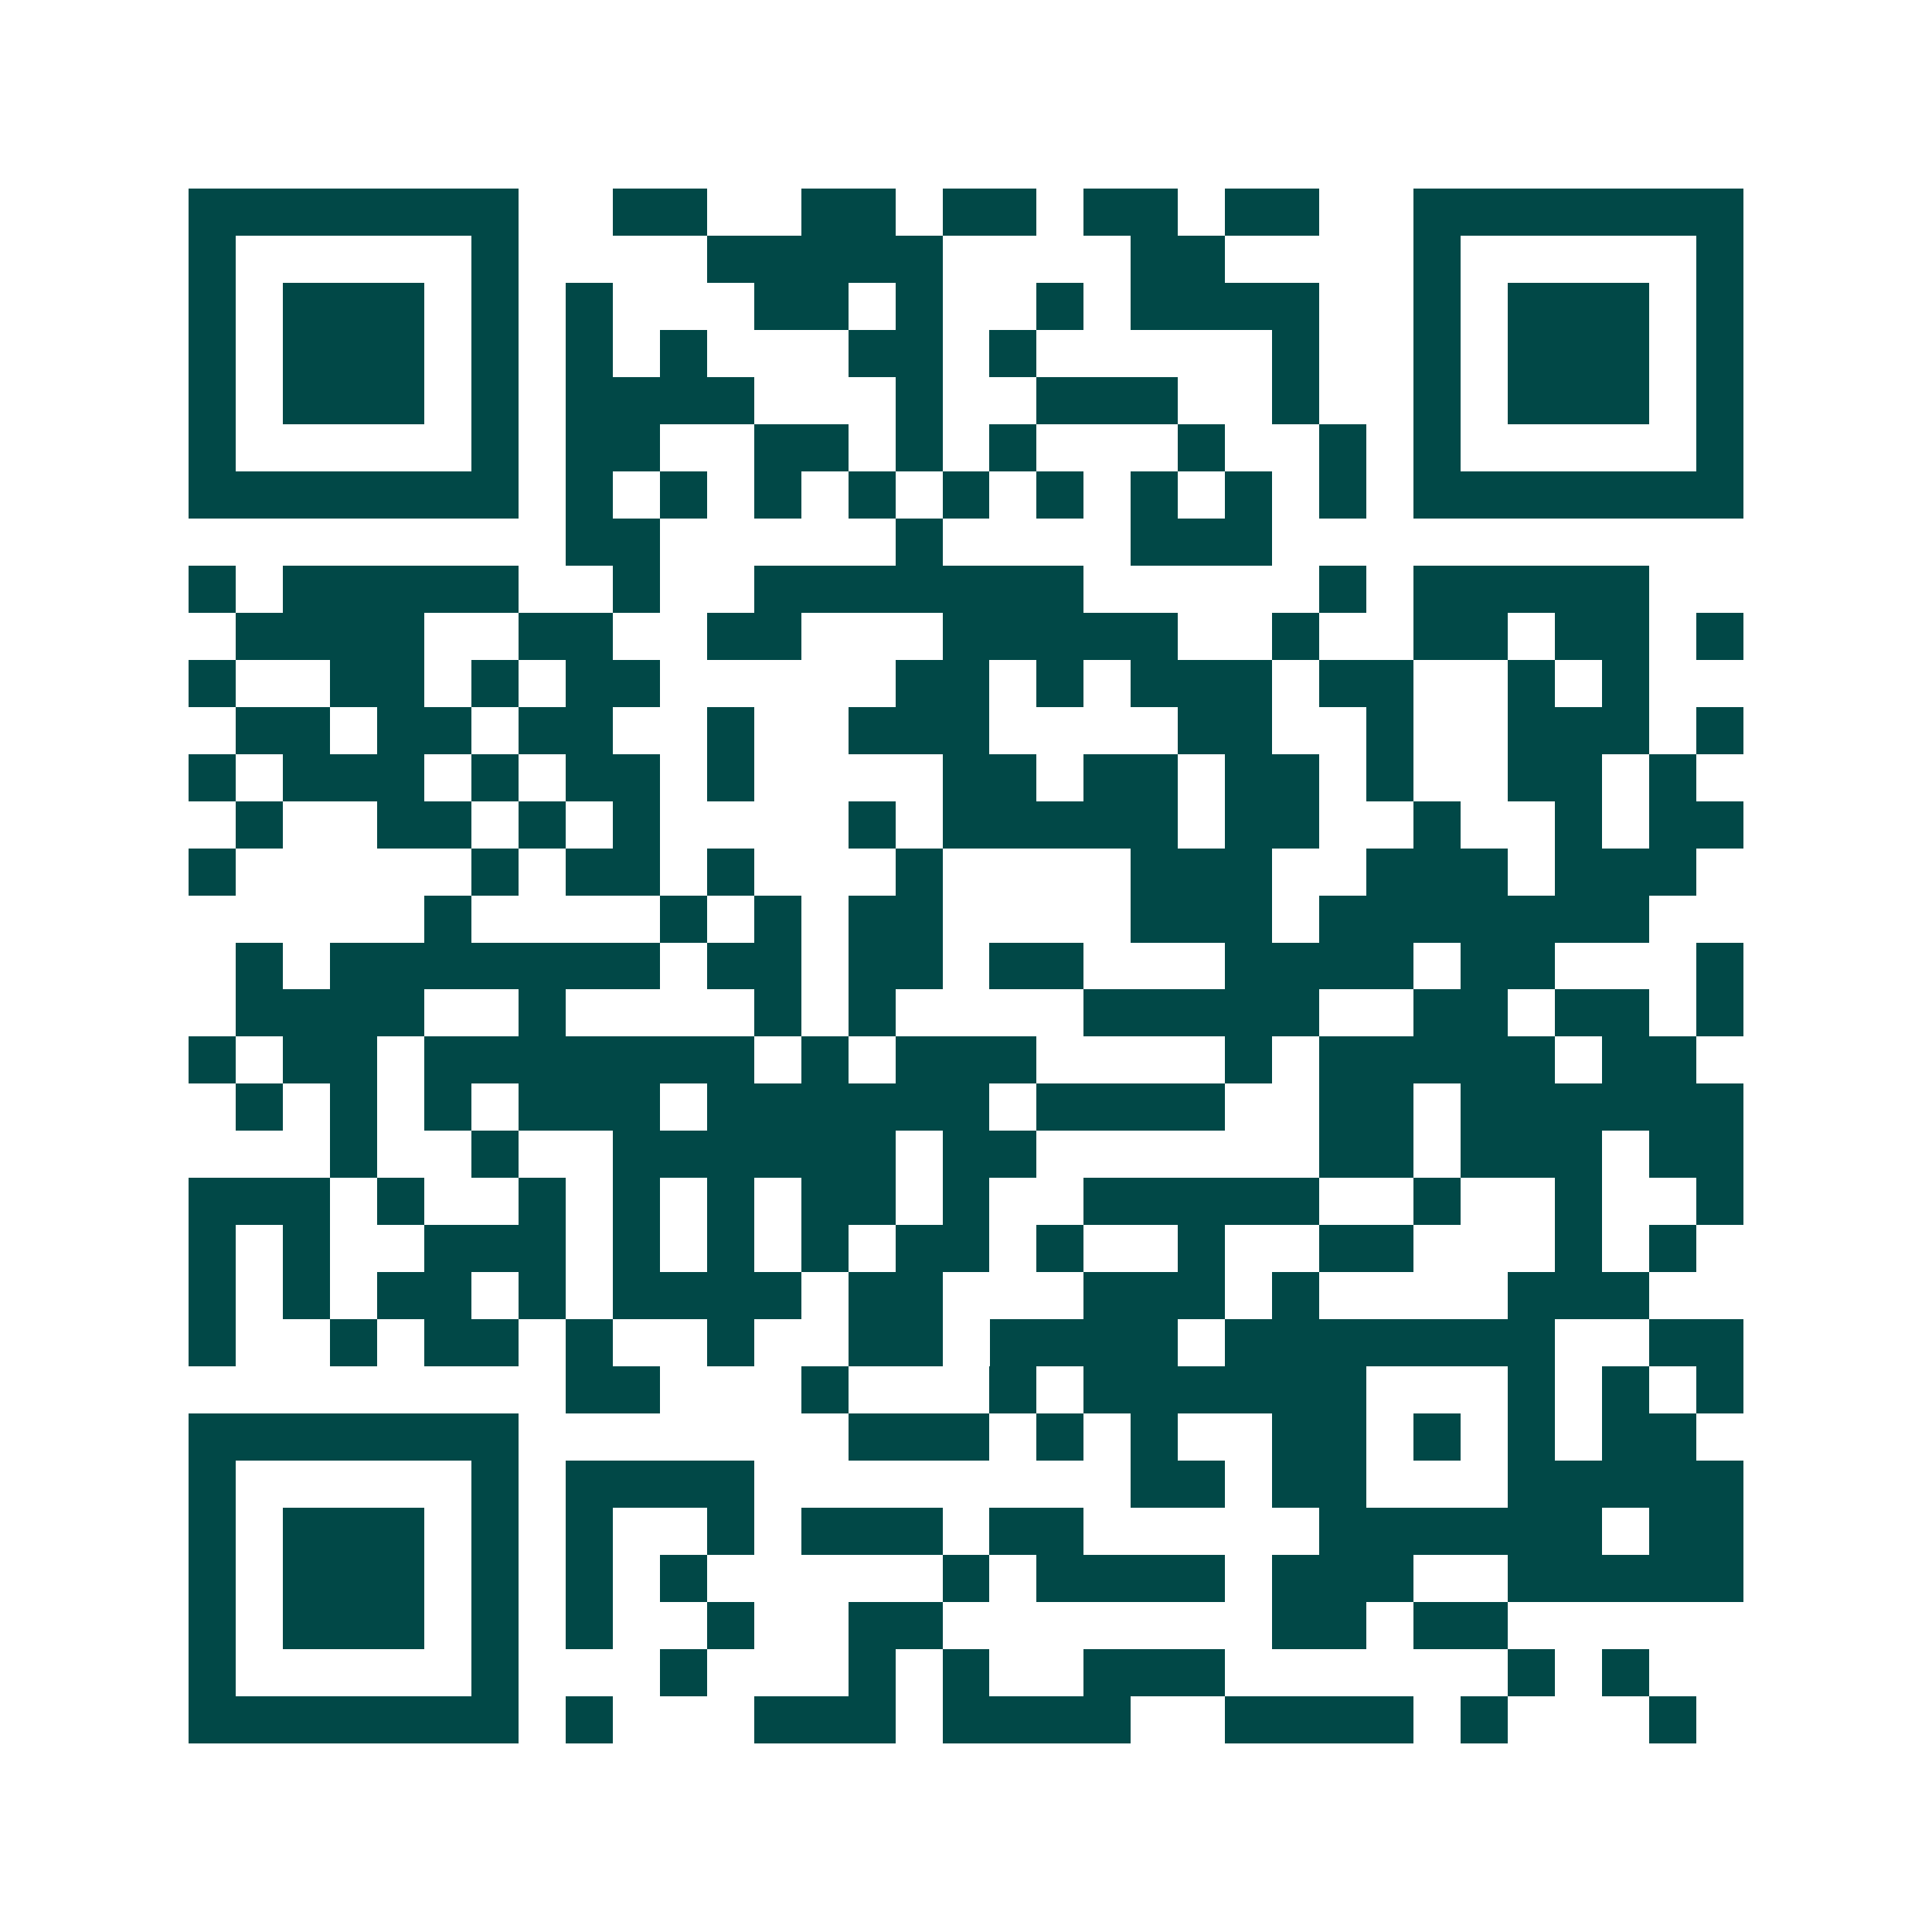 <svg xmlns="http://www.w3.org/2000/svg" width="200" height="200" viewBox="0 0 41 41" shape-rendering="crispEdges"><path fill="#ffffff" d="M0 0h41v41H0z"/><path stroke="#014847" d="M4 4.5h7m2 0h2m2 0h2m1 0h2m1 0h2m1 0h2m2 0h7M4 5.5h1m5 0h1m4 0h5m4 0h2m4 0h1m5 0h1M4 6.5h1m1 0h3m1 0h1m1 0h1m3 0h2m1 0h1m2 0h1m1 0h4m2 0h1m1 0h3m1 0h1M4 7.5h1m1 0h3m1 0h1m1 0h1m1 0h1m3 0h2m1 0h1m5 0h1m2 0h1m1 0h3m1 0h1M4 8.5h1m1 0h3m1 0h1m1 0h4m3 0h1m2 0h3m2 0h1m2 0h1m1 0h3m1 0h1M4 9.5h1m5 0h1m1 0h2m2 0h2m1 0h1m1 0h1m3 0h1m2 0h1m1 0h1m5 0h1M4 10.5h7m1 0h1m1 0h1m1 0h1m1 0h1m1 0h1m1 0h1m1 0h1m1 0h1m1 0h1m1 0h7M12 11.5h2m5 0h1m4 0h3M4 12.5h1m1 0h5m2 0h1m2 0h7m5 0h1m1 0h5M5 13.5h4m2 0h2m2 0h2m3 0h5m2 0h1m2 0h2m1 0h2m1 0h1M4 14.5h1m2 0h2m1 0h1m1 0h2m5 0h2m1 0h1m1 0h3m1 0h2m2 0h1m1 0h1M5 15.5h2m1 0h2m1 0h2m2 0h1m2 0h3m4 0h2m2 0h1m2 0h3m1 0h1M4 16.5h1m1 0h3m1 0h1m1 0h2m1 0h1m4 0h2m1 0h2m1 0h2m1 0h1m2 0h2m1 0h1M5 17.5h1m2 0h2m1 0h1m1 0h1m4 0h1m1 0h5m1 0h2m2 0h1m2 0h1m1 0h2M4 18.5h1m5 0h1m1 0h2m1 0h1m3 0h1m4 0h3m2 0h3m1 0h3M9 19.5h1m4 0h1m1 0h1m1 0h2m4 0h3m1 0h7M5 20.5h1m1 0h7m1 0h2m1 0h2m1 0h2m3 0h4m1 0h2m3 0h1M5 21.5h4m2 0h1m4 0h1m1 0h1m4 0h5m2 0h2m1 0h2m1 0h1M4 22.5h1m1 0h2m1 0h7m1 0h1m1 0h3m4 0h1m1 0h5m1 0h2M5 23.5h1m1 0h1m1 0h1m1 0h3m1 0h6m1 0h4m2 0h2m1 0h6M7 24.5h1m2 0h1m2 0h6m1 0h2m6 0h2m1 0h3m1 0h2M4 25.5h3m1 0h1m2 0h1m1 0h1m1 0h1m1 0h2m1 0h1m2 0h5m2 0h1m2 0h1m2 0h1M4 26.5h1m1 0h1m2 0h3m1 0h1m1 0h1m1 0h1m1 0h2m1 0h1m2 0h1m2 0h2m3 0h1m1 0h1M4 27.5h1m1 0h1m1 0h2m1 0h1m1 0h4m1 0h2m3 0h3m1 0h1m4 0h3M4 28.5h1m2 0h1m1 0h2m1 0h1m2 0h1m2 0h2m1 0h4m1 0h7m2 0h2M12 29.5h2m3 0h1m3 0h1m1 0h6m3 0h1m1 0h1m1 0h1M4 30.5h7m7 0h3m1 0h1m1 0h1m2 0h2m1 0h1m1 0h1m1 0h2M4 31.5h1m5 0h1m1 0h4m8 0h2m1 0h2m3 0h5M4 32.5h1m1 0h3m1 0h1m1 0h1m2 0h1m1 0h3m1 0h2m5 0h6m1 0h2M4 33.5h1m1 0h3m1 0h1m1 0h1m1 0h1m5 0h1m1 0h4m1 0h3m2 0h5M4 34.5h1m1 0h3m1 0h1m1 0h1m2 0h1m2 0h2m7 0h2m1 0h2M4 35.5h1m5 0h1m3 0h1m3 0h1m1 0h1m2 0h3m6 0h1m1 0h1M4 36.5h7m1 0h1m3 0h3m1 0h4m2 0h4m1 0h1m3 0h1"/></svg>

